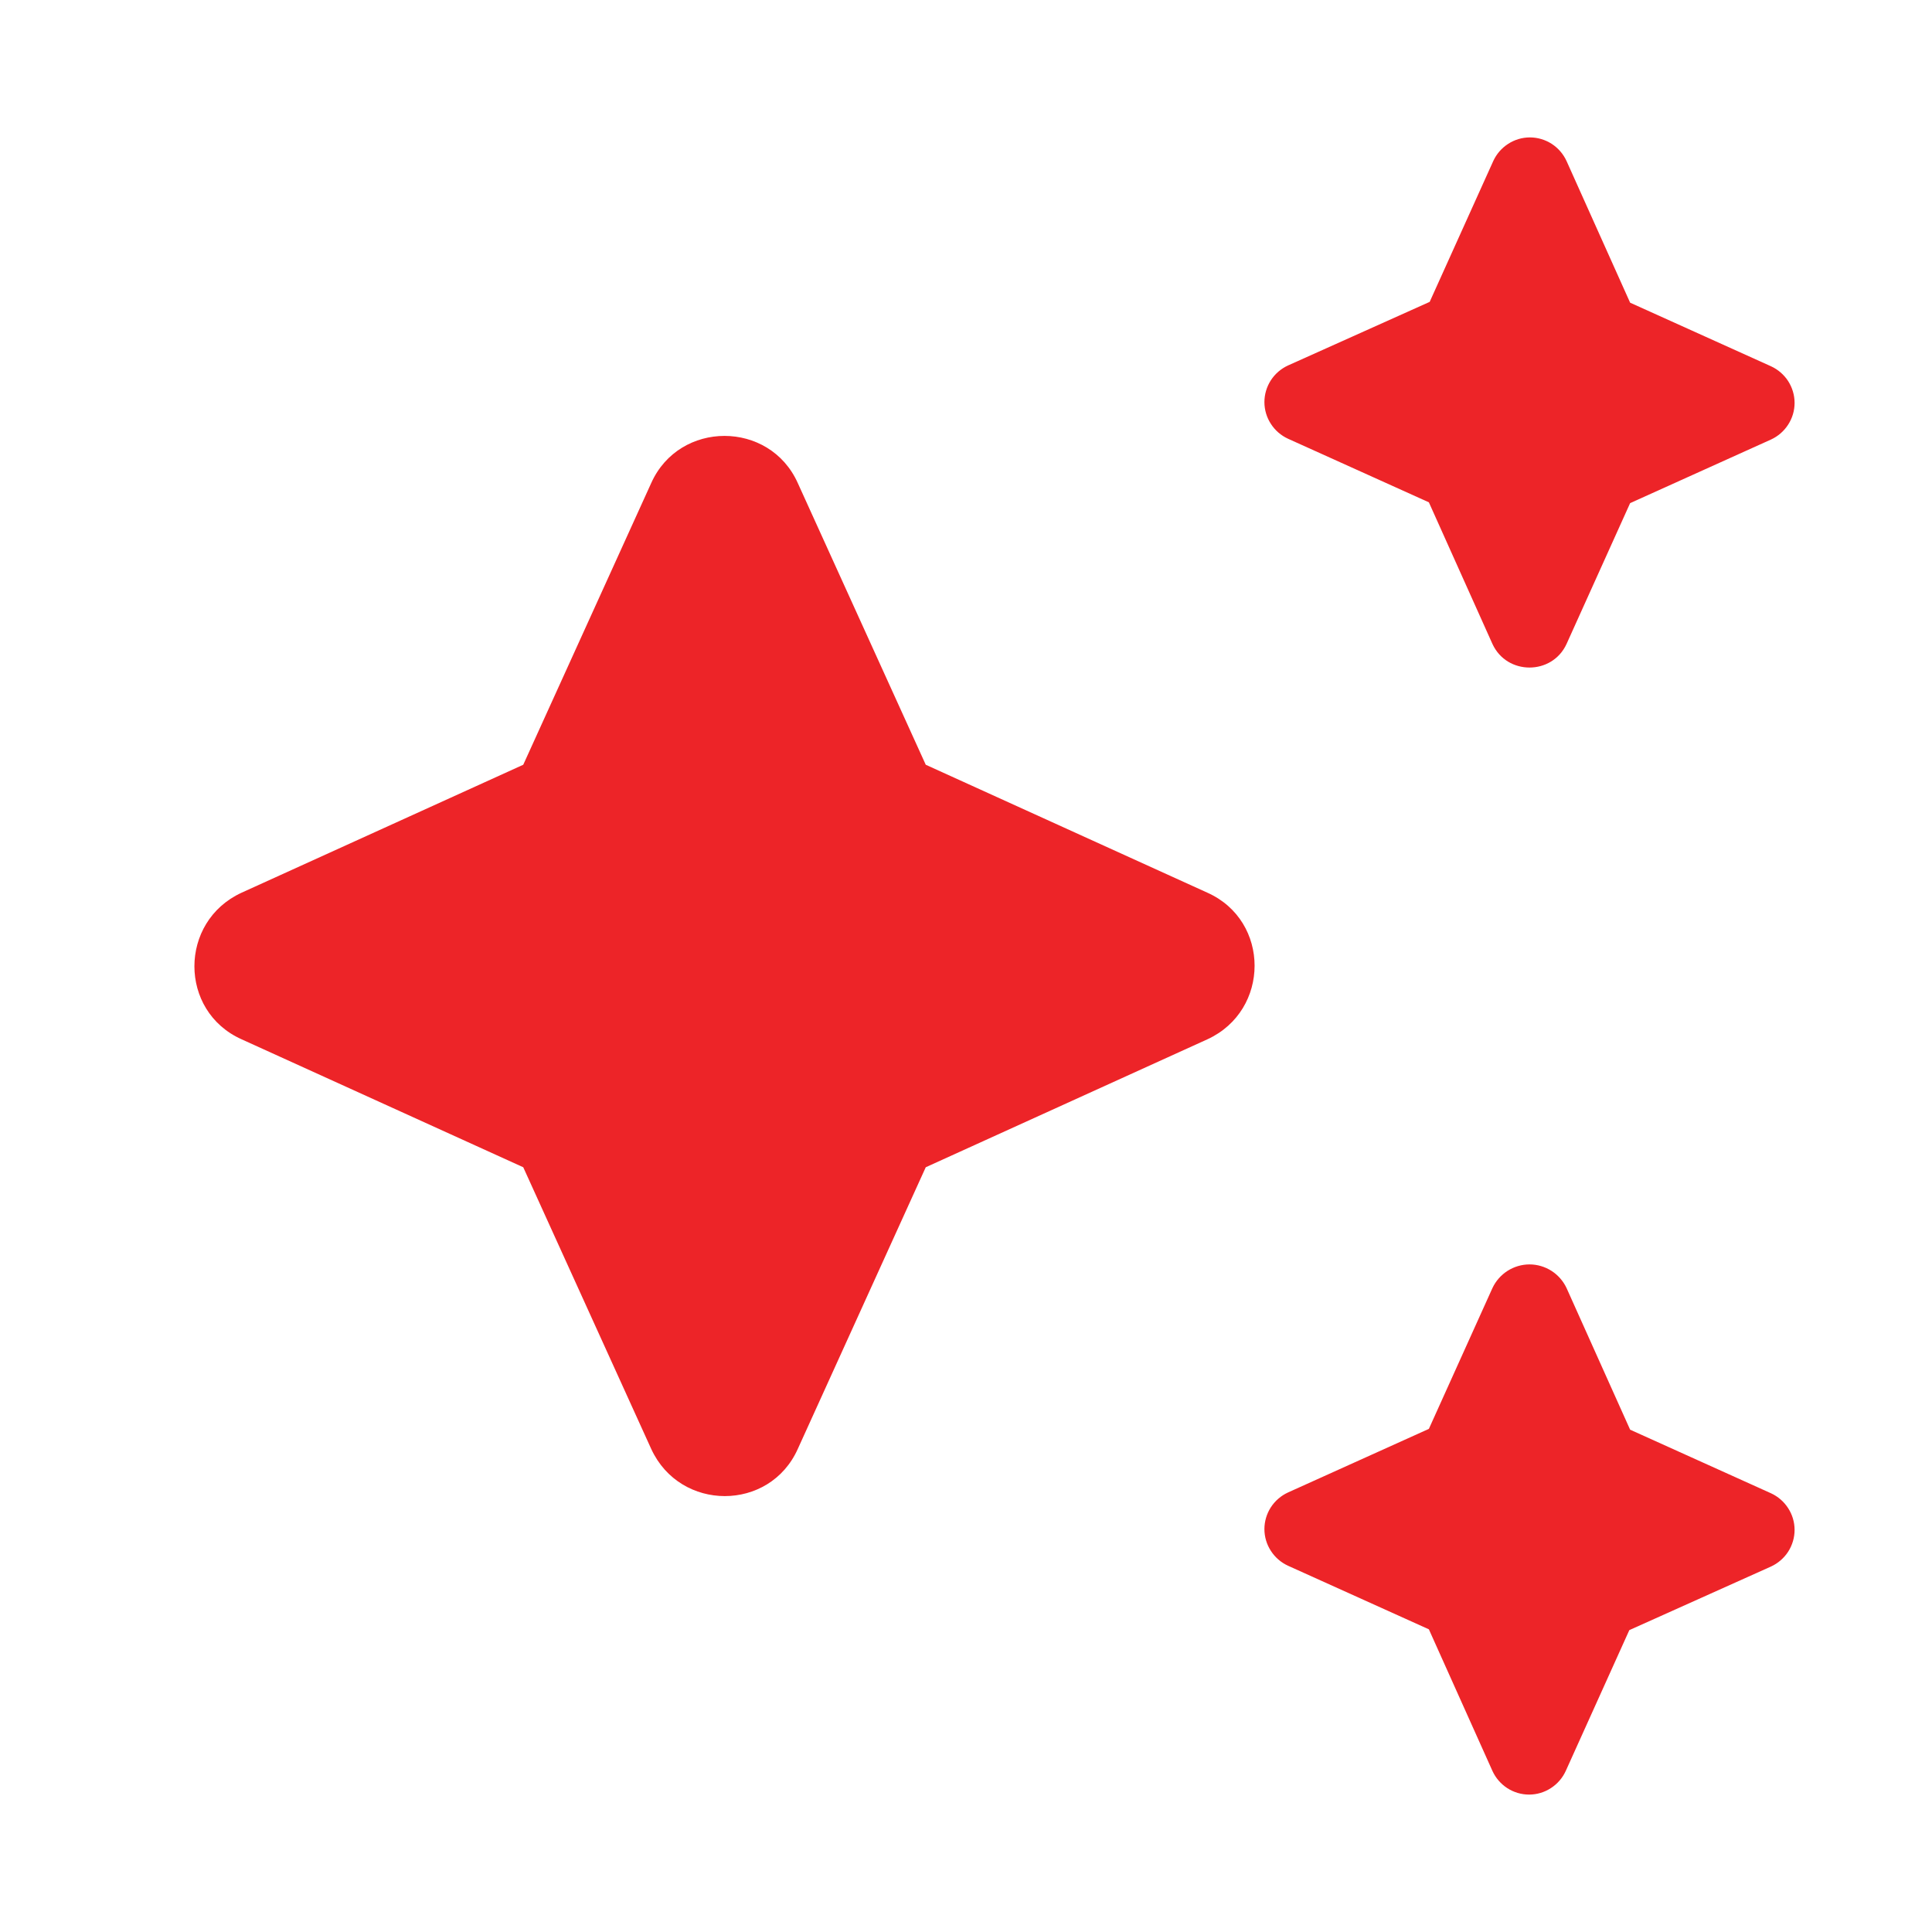 <svg width="24" height="24" viewBox="0 0 24 24" fill="none" xmlns="http://www.w3.org/2000/svg">
<path d="M19.46 8L20.25 6.25L22 5.46C22.087 5.42 22.161 5.356 22.213 5.275C22.265 5.195 22.293 5.101 22.293 5.005C22.293 4.909 22.265 4.815 22.213 4.734C22.161 4.654 22.087 4.59 22 4.55L20.25 3.76L19.46 2C19.42 1.913 19.356 1.839 19.276 1.787C19.195 1.735 19.101 1.707 19.005 1.707C18.909 1.707 18.815 1.735 18.735 1.787C18.654 1.839 18.59 1.913 18.55 2L17.76 3.75L16 4.54C15.913 4.58 15.839 4.644 15.787 4.724C15.735 4.805 15.707 4.899 15.707 4.995C15.707 5.091 15.735 5.185 15.787 5.265C15.839 5.346 15.913 5.41 16 5.45L17.75 6.24L18.54 8C18.72 8.39 19.28 8.39 19.46 8ZM11.5 9.5L9.91 6C9.56 5.22 8.44 5.22 8.09 6L6.5 9.5L3 11.09C2.22 11.45 2.22 12.56 3 12.91L6.5 14.5L8.09 18C8.45 18.78 9.56 18.78 9.91 18L11.5 14.5L15 12.91C15.78 12.55 15.78 11.44 15 11.09L11.5 9.5ZM18.54 16L17.75 17.75L16 18.54C15.913 18.58 15.839 18.644 15.787 18.724C15.735 18.805 15.707 18.899 15.707 18.995C15.707 19.091 15.735 19.185 15.787 19.265C15.839 19.346 15.913 19.41 16 19.45L17.75 20.24L18.54 22C18.58 22.087 18.644 22.161 18.724 22.213C18.805 22.265 18.899 22.293 18.995 22.293C19.091 22.293 19.185 22.265 19.265 22.213C19.346 22.161 19.41 22.087 19.45 22L20.24 20.25L22 19.46C22.087 19.42 22.161 19.356 22.213 19.276C22.265 19.195 22.293 19.101 22.293 19.005C22.293 18.909 22.265 18.815 22.213 18.735C22.161 18.654 22.087 18.59 22 18.55L20.25 17.76L19.46 16C19.419 15.913 19.354 15.839 19.273 15.787C19.191 15.735 19.097 15.707 19 15.707C18.904 15.707 18.809 15.735 18.727 15.787C18.646 15.839 18.581 15.913 18.54 16Z" fill="#ED2428"/>
</svg>
